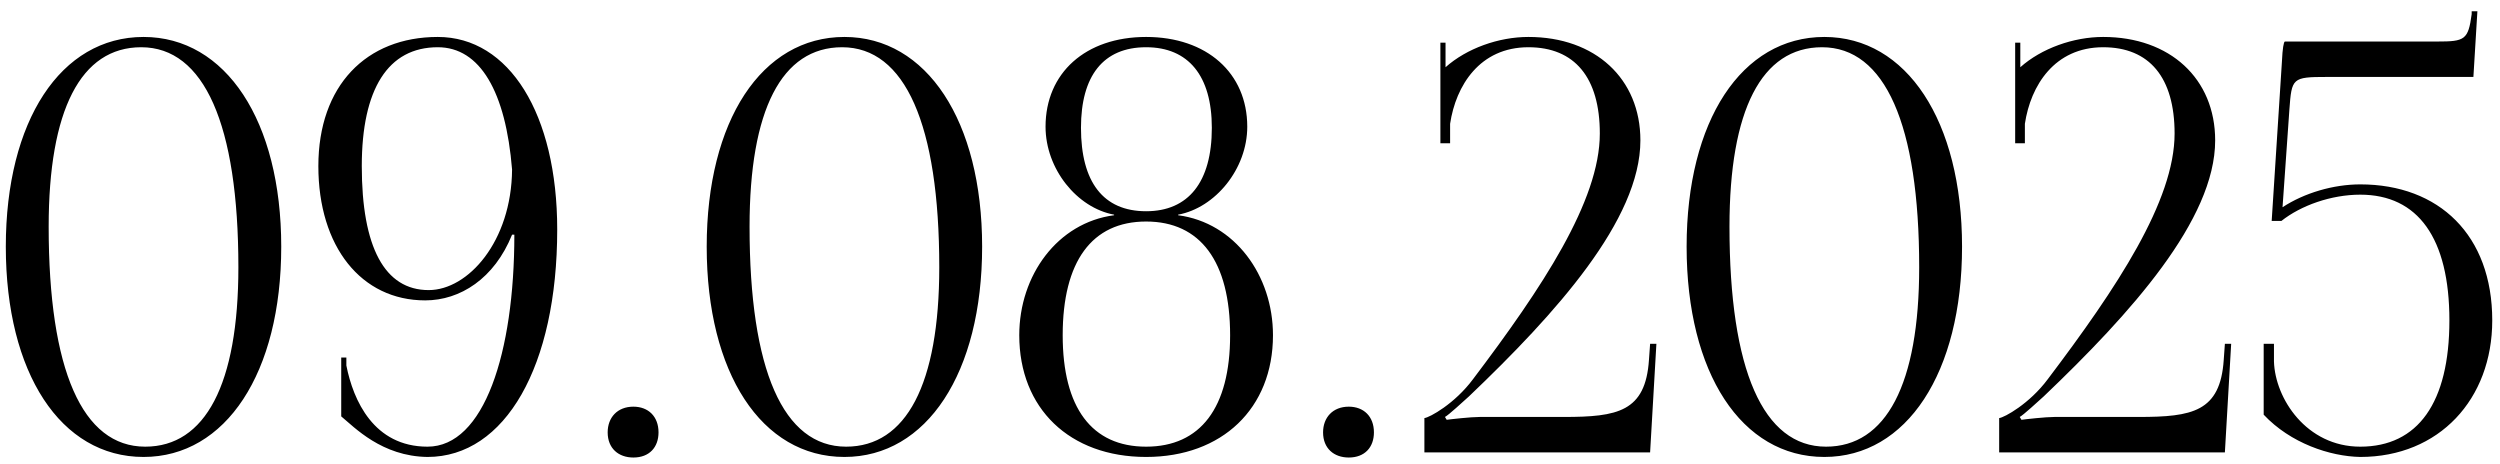 <?xml version="1.0" encoding="UTF-8"?> <svg xmlns="http://www.w3.org/2000/svg" width="210" height="39" viewBox="0 0 210 39" fill="none"><path d="M11.864 3.968C6.776 3.968 4.088 9.248 4.088 19.04C4.088 31.088 6.92 37.52 12.2 37.52C17.24 37.52 20.024 32.288 20.024 22.448C20.024 10.448 17.144 3.968 11.864 3.968ZM12.056 3.104C18.968 3.104 23.624 10.16 23.624 20.72C23.624 31.328 18.968 38.384 12.056 38.384C5.096 38.384 0.488 31.328 0.488 20.72C0.488 10.16 5.096 3.104 12.056 3.104ZM28.663 34.976V30.032H29.095V30.704C29.671 33.632 31.398 37.52 35.91 37.52C40.663 37.52 43.206 29.648 43.206 19.712H43.014C41.526 23.408 38.647 25.232 35.718 25.232C30.343 25.232 26.742 20.72 26.742 13.952C26.742 7.184 30.774 3.104 36.775 3.104C42.775 3.104 46.806 9.584 46.806 19.28C46.806 30.752 42.438 38.384 35.91 38.384C32.071 38.336 29.767 35.888 28.663 34.976ZM30.39 13.952C30.39 20.768 32.31 24.368 36.007 24.368C39.319 24.368 42.967 20.288 43.014 14.24C42.486 7.712 40.327 3.968 36.775 3.968C32.599 3.968 30.39 7.472 30.39 13.952ZM53.204 34.16C54.452 34.16 55.316 34.976 55.316 36.32C55.316 37.568 54.548 38.432 53.204 38.432C51.956 38.432 51.044 37.664 51.044 36.32C51.044 35.072 51.86 34.16 53.204 34.16ZM70.739 3.968C65.651 3.968 62.963 9.248 62.963 19.04C62.963 31.088 65.795 37.52 71.075 37.52C76.115 37.52 78.899 32.288 78.899 22.448C78.899 10.448 76.019 3.968 70.739 3.968ZM70.931 3.104C77.843 3.104 82.499 10.16 82.499 20.72C82.499 31.328 77.843 38.384 70.931 38.384C63.971 38.384 59.363 31.328 59.363 20.72C59.363 10.16 63.971 3.104 70.931 3.104ZM96.273 37.52C100.834 37.52 103.33 34.256 103.33 28.16C103.33 21.968 100.834 18.608 96.273 18.608C91.713 18.608 89.266 21.968 89.266 28.16C89.266 34.256 91.713 37.52 96.273 37.52ZM96.273 17.744C99.826 17.744 101.794 15.296 101.794 10.736C101.794 6.368 99.826 3.968 96.273 3.968C92.674 3.968 90.802 6.368 90.802 10.736C90.802 15.296 92.674 17.744 96.273 17.744ZM96.273 38.384C89.841 38.384 85.618 34.304 85.618 28.16C85.618 23.12 88.834 18.704 93.585 18.08V18.032C90.466 17.456 87.826 14.192 87.826 10.64C87.826 6.128 91.186 3.104 96.273 3.104C101.362 3.104 104.77 6.128 104.77 10.64C104.77 14.192 102.082 17.456 98.962 18.032V18.08C103.714 18.704 106.93 23.12 106.93 28.16C106.93 34.304 102.658 38.384 96.273 38.384ZM113.298 34.16C114.546 34.16 115.41 34.976 115.41 36.32C115.41 37.568 114.642 38.432 113.298 38.432C112.05 38.432 111.138 37.664 111.138 36.32C111.138 35.072 111.954 34.16 113.298 34.16ZM138.609 38H119.649V35.12C120.081 35.072 122.193 33.92 123.729 31.856C129.537 24.176 134.385 16.88 134.385 11.216C134.385 6.512 132.273 3.968 128.385 3.968C124.305 3.968 122.289 7.184 121.809 10.4V12.032H120.993V3.584H121.425V5.648C123.201 4.064 125.889 3.104 128.385 3.104C134.001 3.104 137.793 6.608 137.793 11.792C137.793 18.464 130.689 26.336 123.393 33.296C122.913 33.728 121.665 34.88 121.377 35.024L121.521 35.264C121.857 35.216 123.537 35.024 124.305 35.024H131.361C135.873 35.024 138.225 34.592 138.513 30.224L138.609 28.88H139.137L138.609 38ZM153.052 3.968C147.964 3.968 145.276 9.248 145.276 19.04C145.276 31.088 148.108 37.52 153.388 37.52C158.428 37.52 161.212 32.288 161.212 22.448C161.212 10.448 158.332 3.968 153.052 3.968ZM153.244 3.104C160.156 3.104 164.812 10.16 164.812 20.72C164.812 31.328 160.156 38.384 153.244 38.384C146.284 38.384 141.676 31.328 141.676 20.72C141.676 10.16 146.284 3.104 153.244 3.104ZM186.89 38H167.93V35.12C168.362 35.072 170.474 33.92 172.01 31.856C177.818 24.176 182.666 16.88 182.666 11.216C182.666 6.512 180.554 3.968 176.666 3.968C172.586 3.968 170.57 7.184 170.09 10.4V12.032H169.274V3.584H169.706V5.648C171.482 4.064 174.17 3.104 176.666 3.104C182.282 3.104 186.074 6.608 186.074 11.792C186.074 18.464 178.97 26.336 171.674 33.296C171.194 33.728 169.946 34.88 169.658 35.024L169.802 35.264C170.138 35.216 171.818 35.024 172.586 35.024H179.642C184.154 35.024 186.506 34.592 186.794 30.224L186.89 28.88H187.418L186.89 38ZM191.925 3.488H204.741C207.045 3.488 207.333 3.344 207.621 1.184V0.944H208.101L207.765 6.464H195.429C192.549 6.464 192.501 6.56 192.309 9.2L191.733 17.408C193.557 16.208 196.005 15.488 198.261 15.488C204.885 15.488 209.349 19.76 209.349 26.912C209.349 33.536 204.885 38.384 198.261 38.384C195.717 38.336 192.405 37.232 190.149 34.832V28.88H191.013V30.368C191.109 33.488 193.749 37.52 198.261 37.52C203.109 37.52 205.749 33.824 205.749 26.912C205.749 20 203.109 16.352 198.261 16.352C195.813 16.352 193.269 17.264 191.637 18.56H190.821L191.685 5.12C191.733 4.064 191.829 3.536 191.925 3.488Z" fill="black"></path></svg> 
